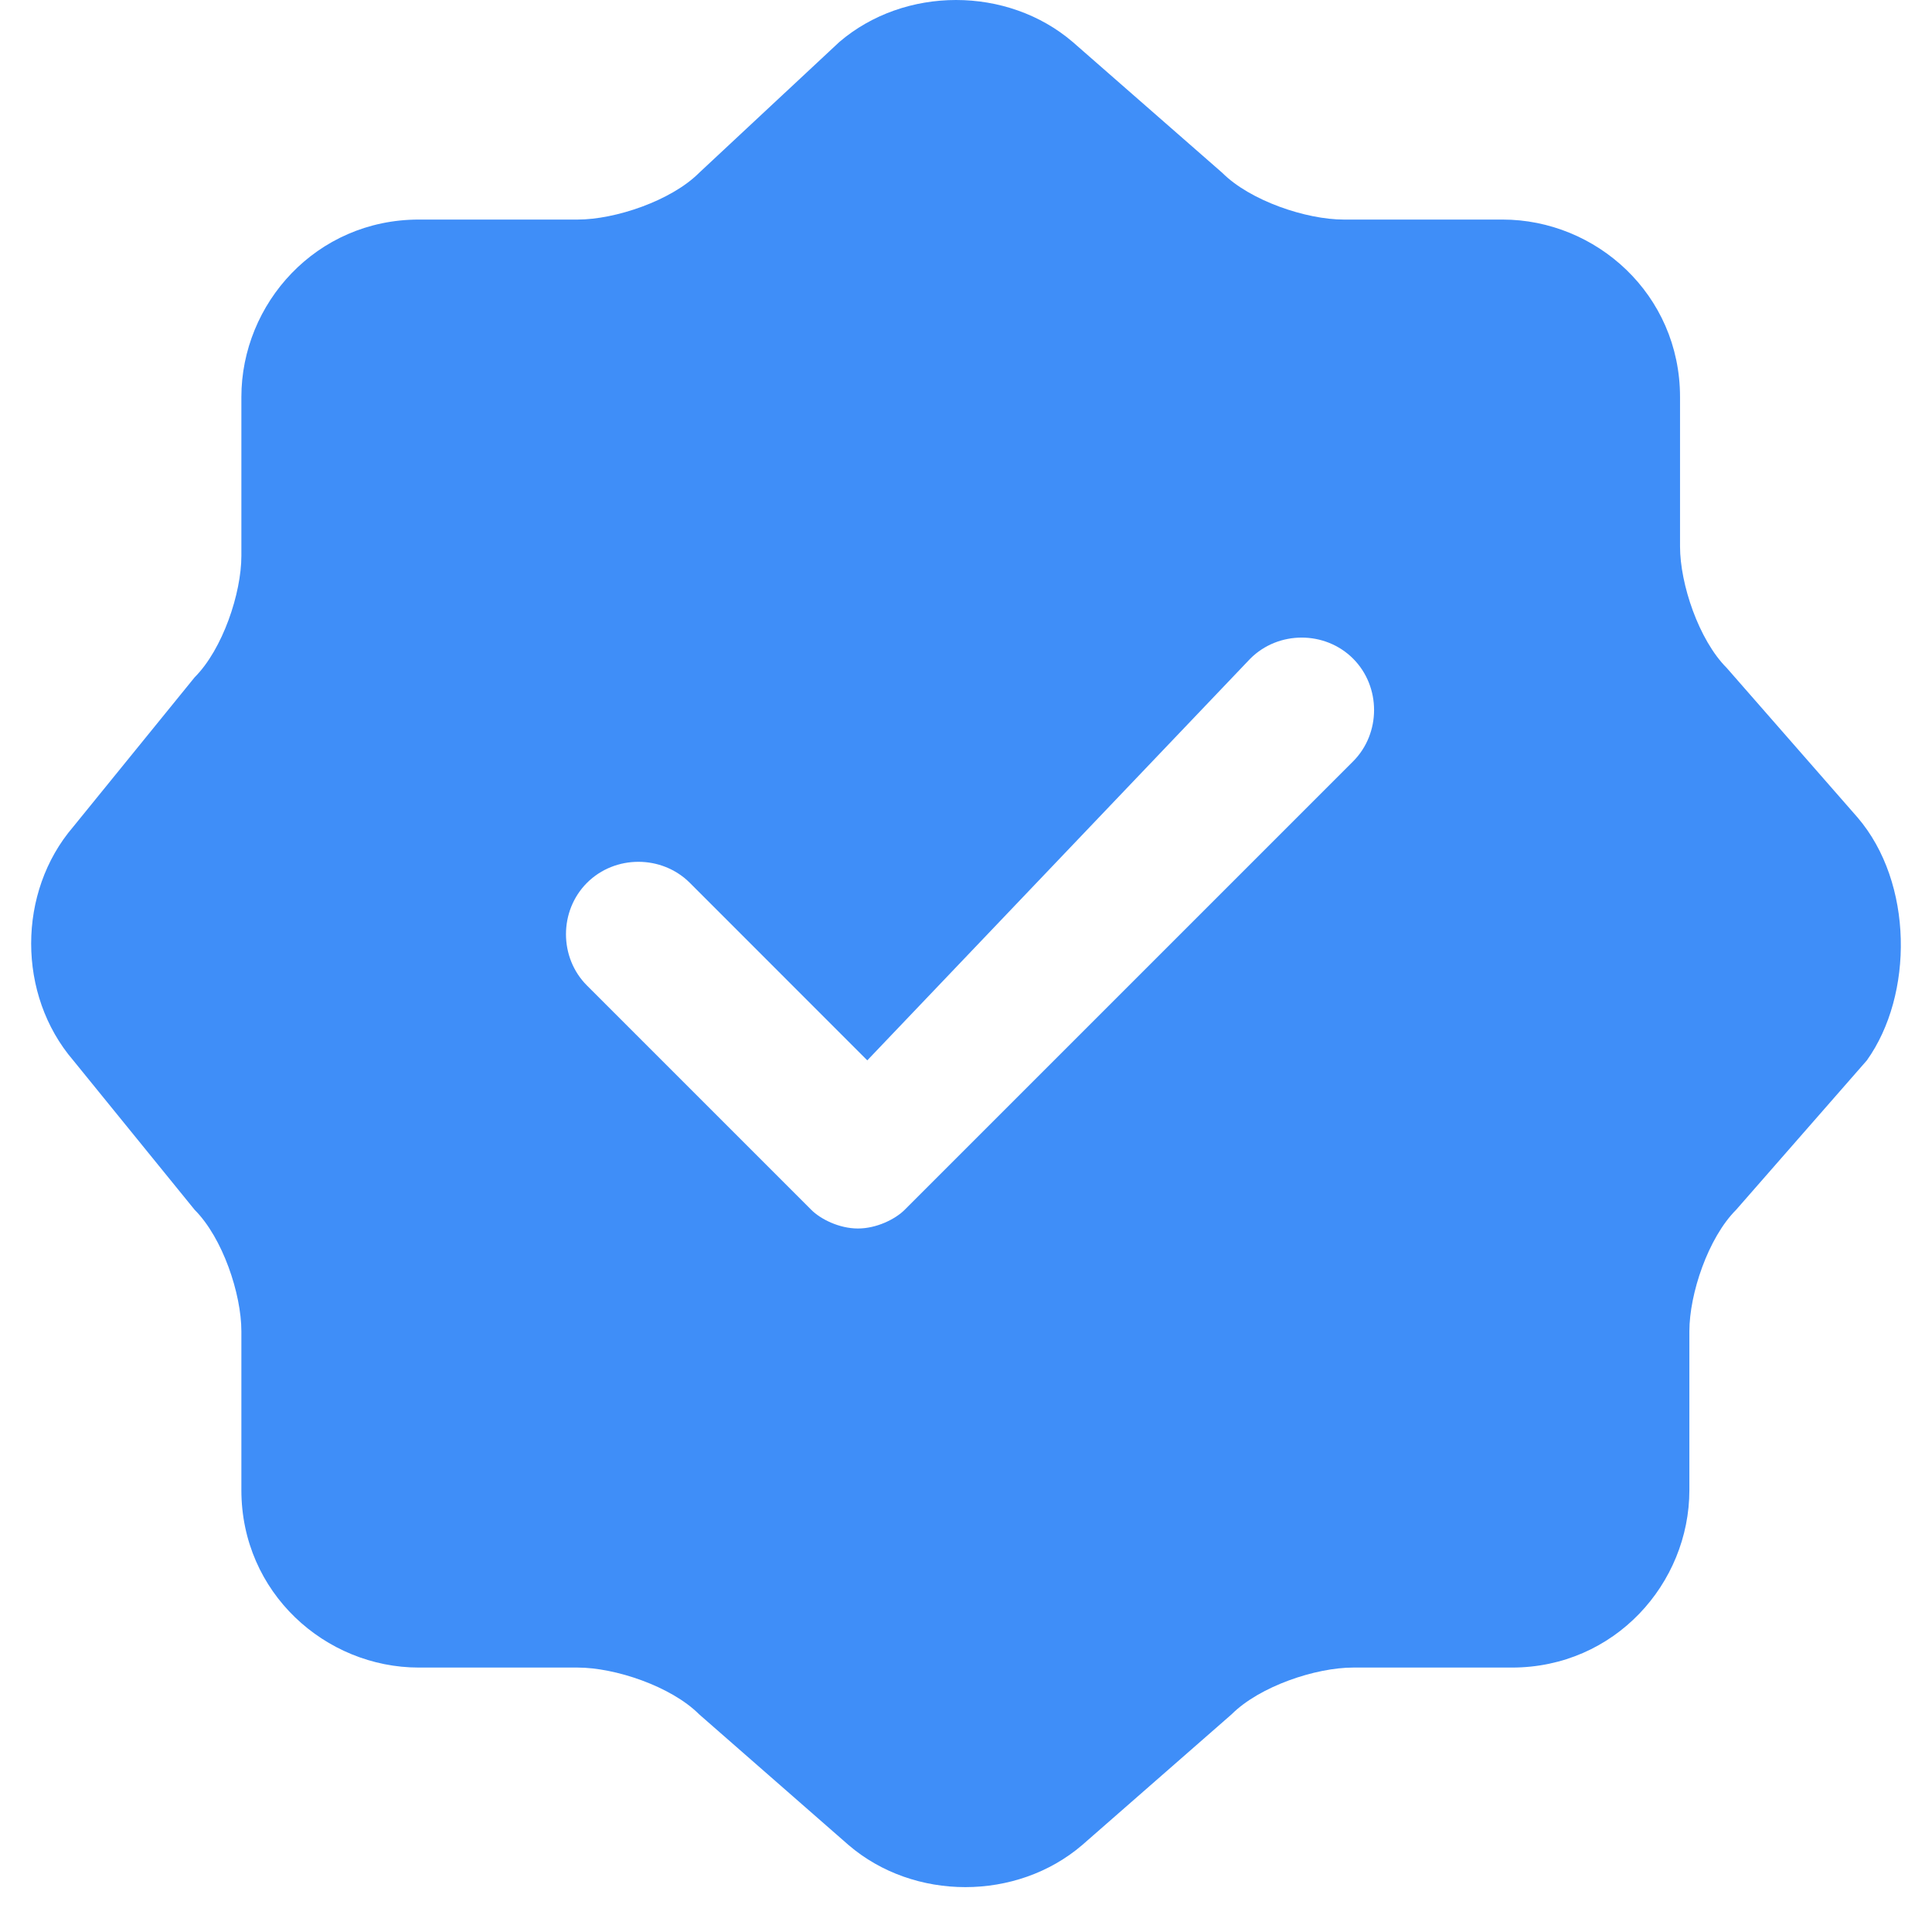<svg width="31" height="31" viewBox="0 0 31 31" fill="none" xmlns="http://www.w3.org/2000/svg">
<path d="M29.805 13.116L27.707 10.718C27.257 10.268 26.957 9.369 26.957 8.769V6.371C26.957 4.722 25.608 3.523 24.109 3.523H21.561C20.961 3.523 20.062 3.223 19.612 2.773L17.214 0.675C16.165 -0.225 14.516 -0.225 13.466 0.675L11.218 2.773C10.768 3.223 9.869 3.523 9.269 3.523H6.721C5.072 3.523 3.873 4.872 3.873 6.371V8.919C3.873 9.519 3.573 10.418 3.123 10.868L1.175 13.266C0.275 14.315 0.275 15.964 1.175 17.014L3.123 19.412C3.573 19.862 3.873 20.761 3.873 21.361V23.909C3.873 25.558 5.222 26.757 6.721 26.757H9.269C9.869 26.757 10.768 27.057 11.218 27.507L13.616 29.605C14.665 30.505 16.314 30.505 17.364 29.605L19.762 27.507C20.212 27.057 21.111 26.757 21.711 26.757H24.259C25.908 26.757 27.107 25.408 27.107 23.909V21.361C27.107 20.761 27.407 19.862 27.857 19.412L29.955 17.014C30.705 15.964 30.705 14.165 29.805 13.116ZM21.711 12.217L14.516 19.412C14.366 19.562 14.066 19.712 13.766 19.712C13.466 19.712 13.166 19.562 13.017 19.412L9.419 15.814C8.969 15.365 8.969 14.615 9.419 14.165C9.869 13.716 10.618 13.716 11.068 14.165L13.916 17.014L20.062 10.568C20.512 10.118 21.261 10.118 21.711 10.568C22.16 11.018 22.16 11.767 21.711 12.217Z" fill="#3F8EF8"/>
</svg>
